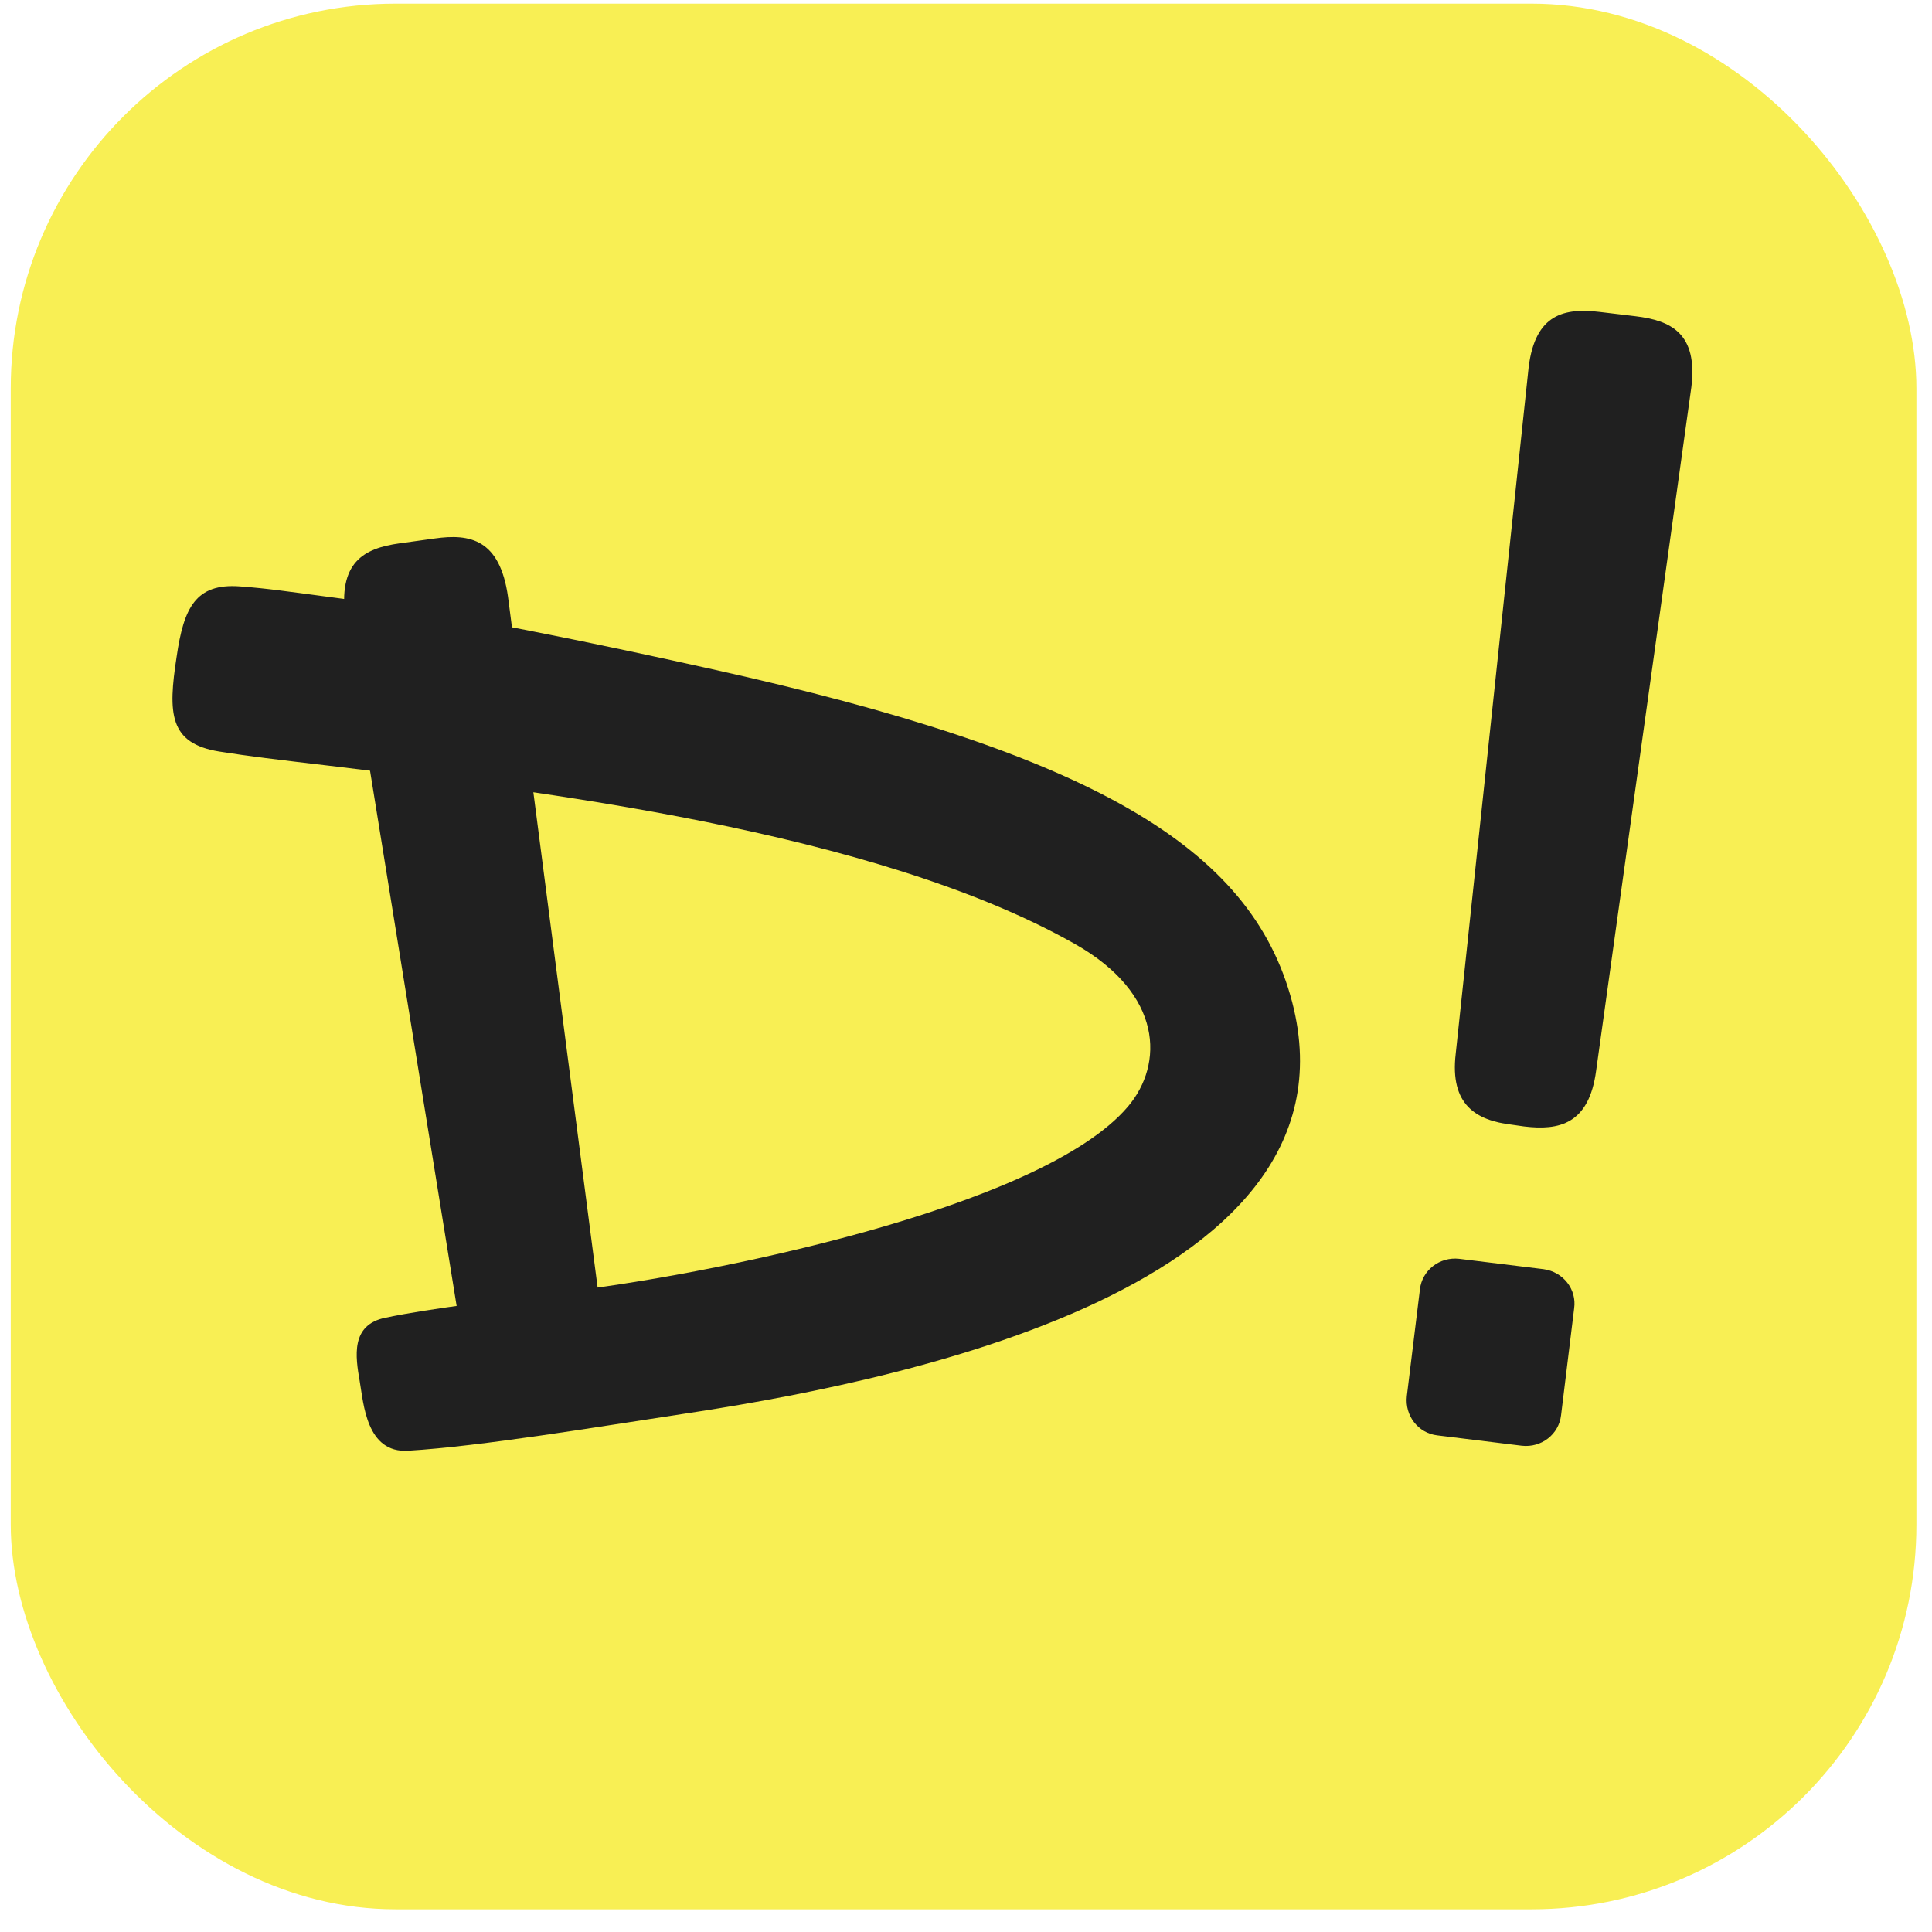 <?xml version="1.0" encoding="UTF-8"?> <svg xmlns="http://www.w3.org/2000/svg" width="82" height="82" viewBox="0 0 82 82" fill="none"> <rect x="0.456" y="0.155" width="80.882" height="80.882" rx="16.331" fill="#F8EF54"></rect> <path d="M23.295 59.584L22.763 59.654C21.283 59.862 19.988 59.515 19.664 57.179L14.668 26.3C14.321 23.848 15.454 23.27 16.957 23.061L18.461 22.853C19.941 22.645 21.213 22.876 21.561 25.328L25.585 56.346C25.932 58.752 24.799 59.376 23.295 59.584Z" fill="#202020"></path> <path d="M15.269 58.636C15.084 57.572 14.876 56.23 16.356 55.929C18.322 55.513 21.468 55.166 23.85 54.842C29.633 54.194 44.182 51.349 47.883 46.955C49.386 45.174 49.386 42.19 45.616 40.062C37.081 35.227 22.648 33.562 14.344 32.544C11.591 32.221 10.62 32.105 9.301 31.897C7.173 31.55 7.127 30.278 7.497 27.872C7.798 25.79 8.307 24.75 10.18 24.888C11.429 24.981 12.123 25.096 14.251 25.374C19.201 26.022 25.77 27.41 30.234 28.404C46.287 31.966 53.11 35.921 54.845 42.537C58.083 55.027 36.734 58.844 28.916 60.023C25.4 60.555 20.404 61.388 17.328 61.573C15.547 61.689 15.431 59.561 15.269 58.636Z" fill="#202020"></path> <path d="M64.687 47.81L64.156 47.734C62.654 47.555 61.529 46.894 61.785 44.722L64.88 15.589C65.161 13.303 66.413 13.063 67.915 13.242L69.416 13.422C70.918 13.601 72.068 14.147 71.786 16.434L67.745 45.44C67.441 47.727 66.165 47.989 64.687 47.81Z" fill="#202020"></path> <path d="M65.516 53.868L61.931 53.428C61.098 53.336 60.358 53.914 60.266 54.724L59.71 59.257C59.618 60.09 60.196 60.83 61.006 60.922L64.591 61.362C65.424 61.455 66.164 60.876 66.256 60.067L66.811 55.533C66.927 54.724 66.349 53.983 65.516 53.868Z" fill="#202020"></path> </svg> 